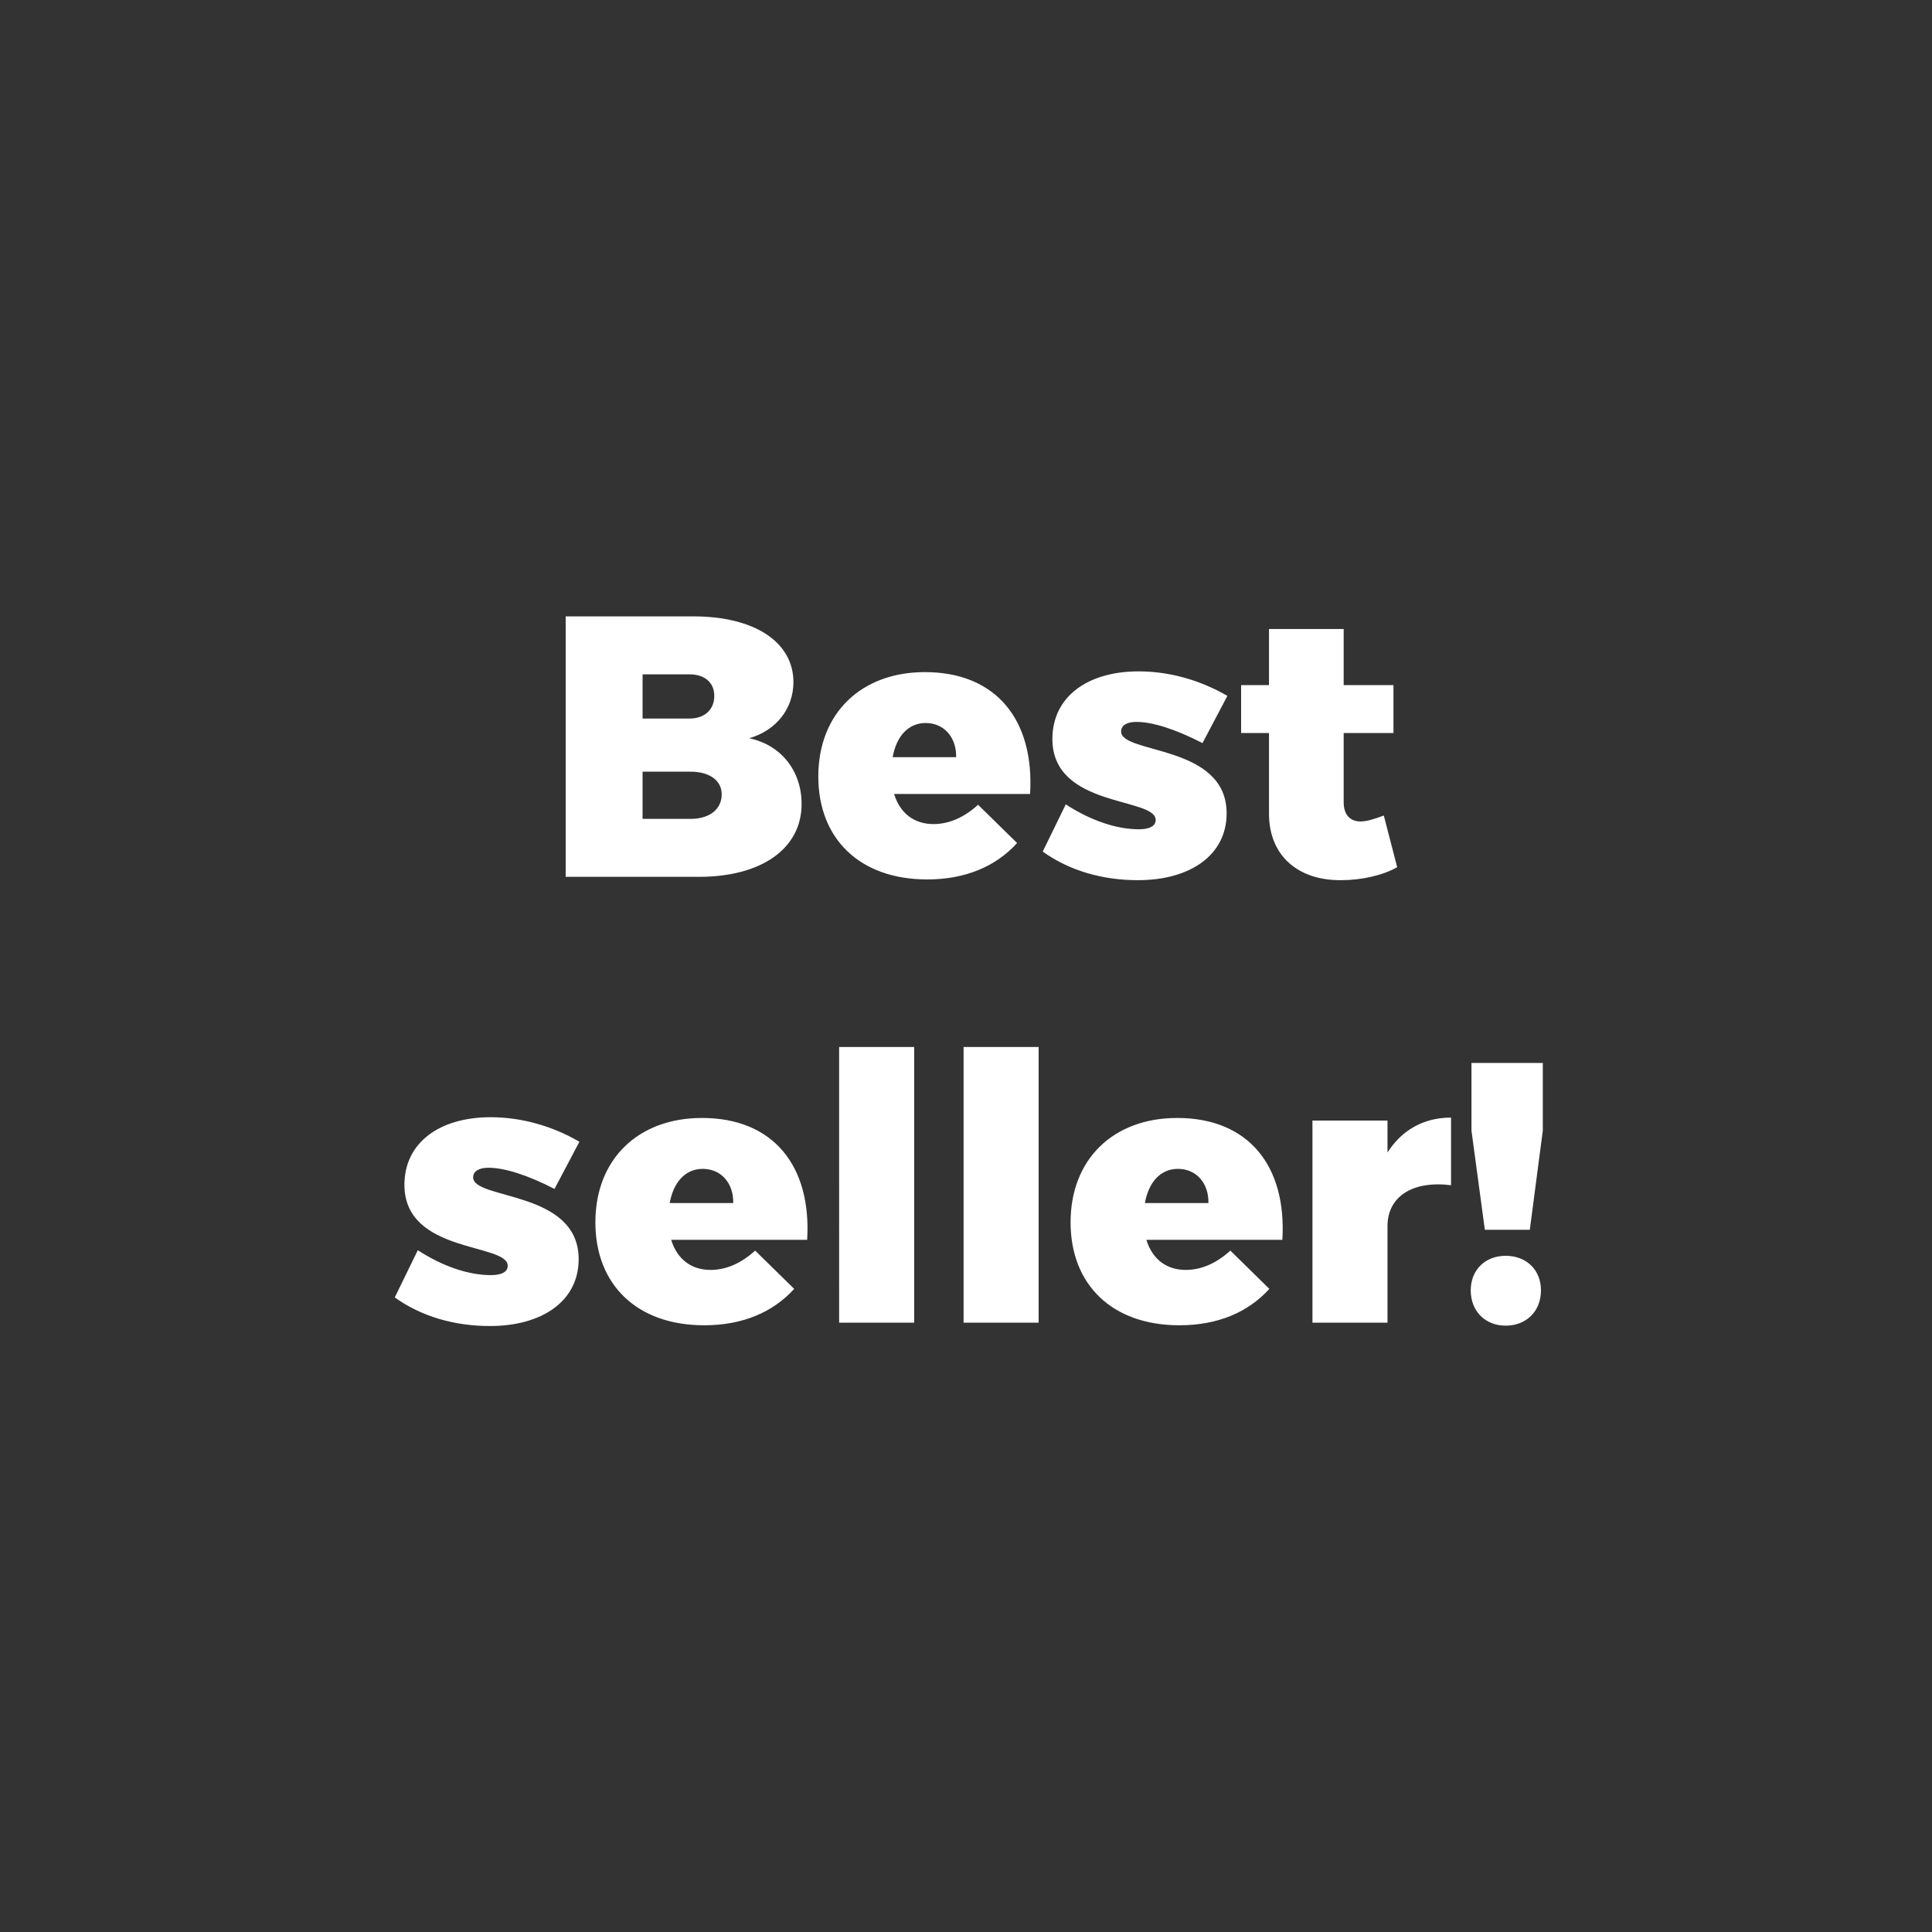 <svg width="130" height="130" xmlns="http://www.w3.org/2000/svg" xmlns:xlink="http://www.w3.org/1999/xlink"><rect width="100%" height="100%" fill="#333333" stroke="none"/><defs><rect id="a" x="0" y="0" width="130" height="130" rx="5"/></defs><g fill="none" fill-rule="evenodd"><rect width="130" height="130" rx="5" fill="none" fill-opacity="0" fill-rule="nonzero"/><mask id="b" fill="#fff"><use xlink:href="#a"/></mask><path d="M47.038 59c4.2 0 6.9-1.9 6.9-4.9 0-2.225-1.376-3.975-3.526-4.425 1.825-.525 2.976-2 2.976-3.775 0-2.7-2.625-4.425-6.725-4.425h-8.6V59h8.974zm-.65-10.65h-3.15v-2.975h3.15c1.025 0 1.675.55 1.675 1.45 0 .925-.65 1.525-1.675 1.525zm.177 6.75h-3.328v-3.175h3.15c1.325-.025 2.175.575 2.175 1.525 0 .978-.774 1.615-1.997 1.65zm15.823 4.075c2.575 0 4.625-.875 6.05-2.45l-2.626-2.575c-.9.825-1.924 1.3-3 1.3-1.3 0-2.25-.725-2.65-2.025h9.15c.3-5-2.3-8.2-7.075-8.2-4.3 0-7.175 2.775-7.175 7.025 0 4.175 2.776 6.925 7.326 6.925zm1.95-8.225h-4.275c.25-1.375 1.024-2.3 2.224-2.3 1.226 0 2.075.95 2.05 2.3zm12.225 8.275c3.55 0 5.974-1.7 5.974-4.5 0-4.65-7.1-3.975-7.1-5.5 0-.425.4-.65 1.026-.65 1.075 0 2.6.475 4.45 1.425l1.675-3.175c-1.85-1.075-3.925-1.65-5.975-1.65-3.425 0-5.8 1.7-5.8 4.55 0 4.65 6.95 3.9 6.95 5.45 0 .425-.45.625-1.126.625-1.5 0-3.225-.575-4.924-1.675l-1.55 3.175c1.775 1.275 4 1.925 6.4 1.925zm13.674 0c1.376 0 2.826-.325 3.776-.875l-.9-3.475c-.6.225-1.15.4-1.55.4-.7 0-1.15-.425-1.15-1.3v-4.65h3.35V46.1h-3.35v-3.775h-5.025V46.1h-1.876v3.225h1.876v5.425c0 2.825 1.95 4.5 4.85 4.475zm-57.274 30c3.55 0 5.974-1.7 5.974-4.5 0-4.65-7.1-3.975-7.1-5.5 0-.425.4-.65 1.025-.65 1.075 0 2.6.475 4.45 1.425l1.675-3.175c-1.85-1.075-3.925-1.65-5.974-1.65-3.425 0-5.8 1.7-5.8 4.55 0 4.65 6.95 3.9 6.95 5.45 0 .425-.45.625-1.125.625-1.5 0-3.225-.575-4.925-1.675l-1.55 3.175c1.774 1.275 4 1.925 6.4 1.925zm14.425-.05c2.575 0 4.625-.875 6.05-2.45l-2.626-2.575c-.9.825-1.924 1.3-3 1.3-1.3 0-2.25-.725-2.65-2.025h9.15c.3-5-2.3-8.2-7.075-8.2-4.3 0-7.175 2.775-7.175 7.025 0 4.175 2.776 6.925 7.326 6.925zm1.95-8.225h-4.276c.25-1.375 1.026-2.3 2.226-2.3 1.225 0 2.075.95 2.05 2.3zM61.513 89V70.45h-5.05V89h5.05zm8.375 0V70.45h-5.05V89h5.05zm9.474.175c2.576 0 4.626-.875 6.05-2.45l-2.625-2.575c-.9.825-1.925 1.3-3 1.3-1.3 0-2.25-.725-2.65-2.025h9.15c.3-5-2.3-8.2-7.075-8.2-4.3 0-7.175 2.775-7.175 7.025 0 4.175 2.775 6.925 7.325 6.925zm1.95-8.225h-4.275c.25-1.375 1.025-2.3 2.225-2.3 1.225 0 2.076.95 2.05 2.3zM93.362 89v-6.5c0-1.975 1.675-3.075 4.276-2.75V75.2c-1.85 0-3.326.85-4.276 2.35V75.4h-5.05V89h5.05zm9.576-6.25l.874-6.675v-4.55h-4.8v4.55l.9 6.675h3.025zm-1.626 6.45c1.4 0 2.376-.975 2.376-2.375 0-1.375-.975-2.325-2.376-2.325-1.374 0-2.35.95-2.35 2.325 0 1.4.975 2.375 2.35 2.375z" fill="#FFF" fill-rule="nonzero" mask="url(#b)"/></g></svg>